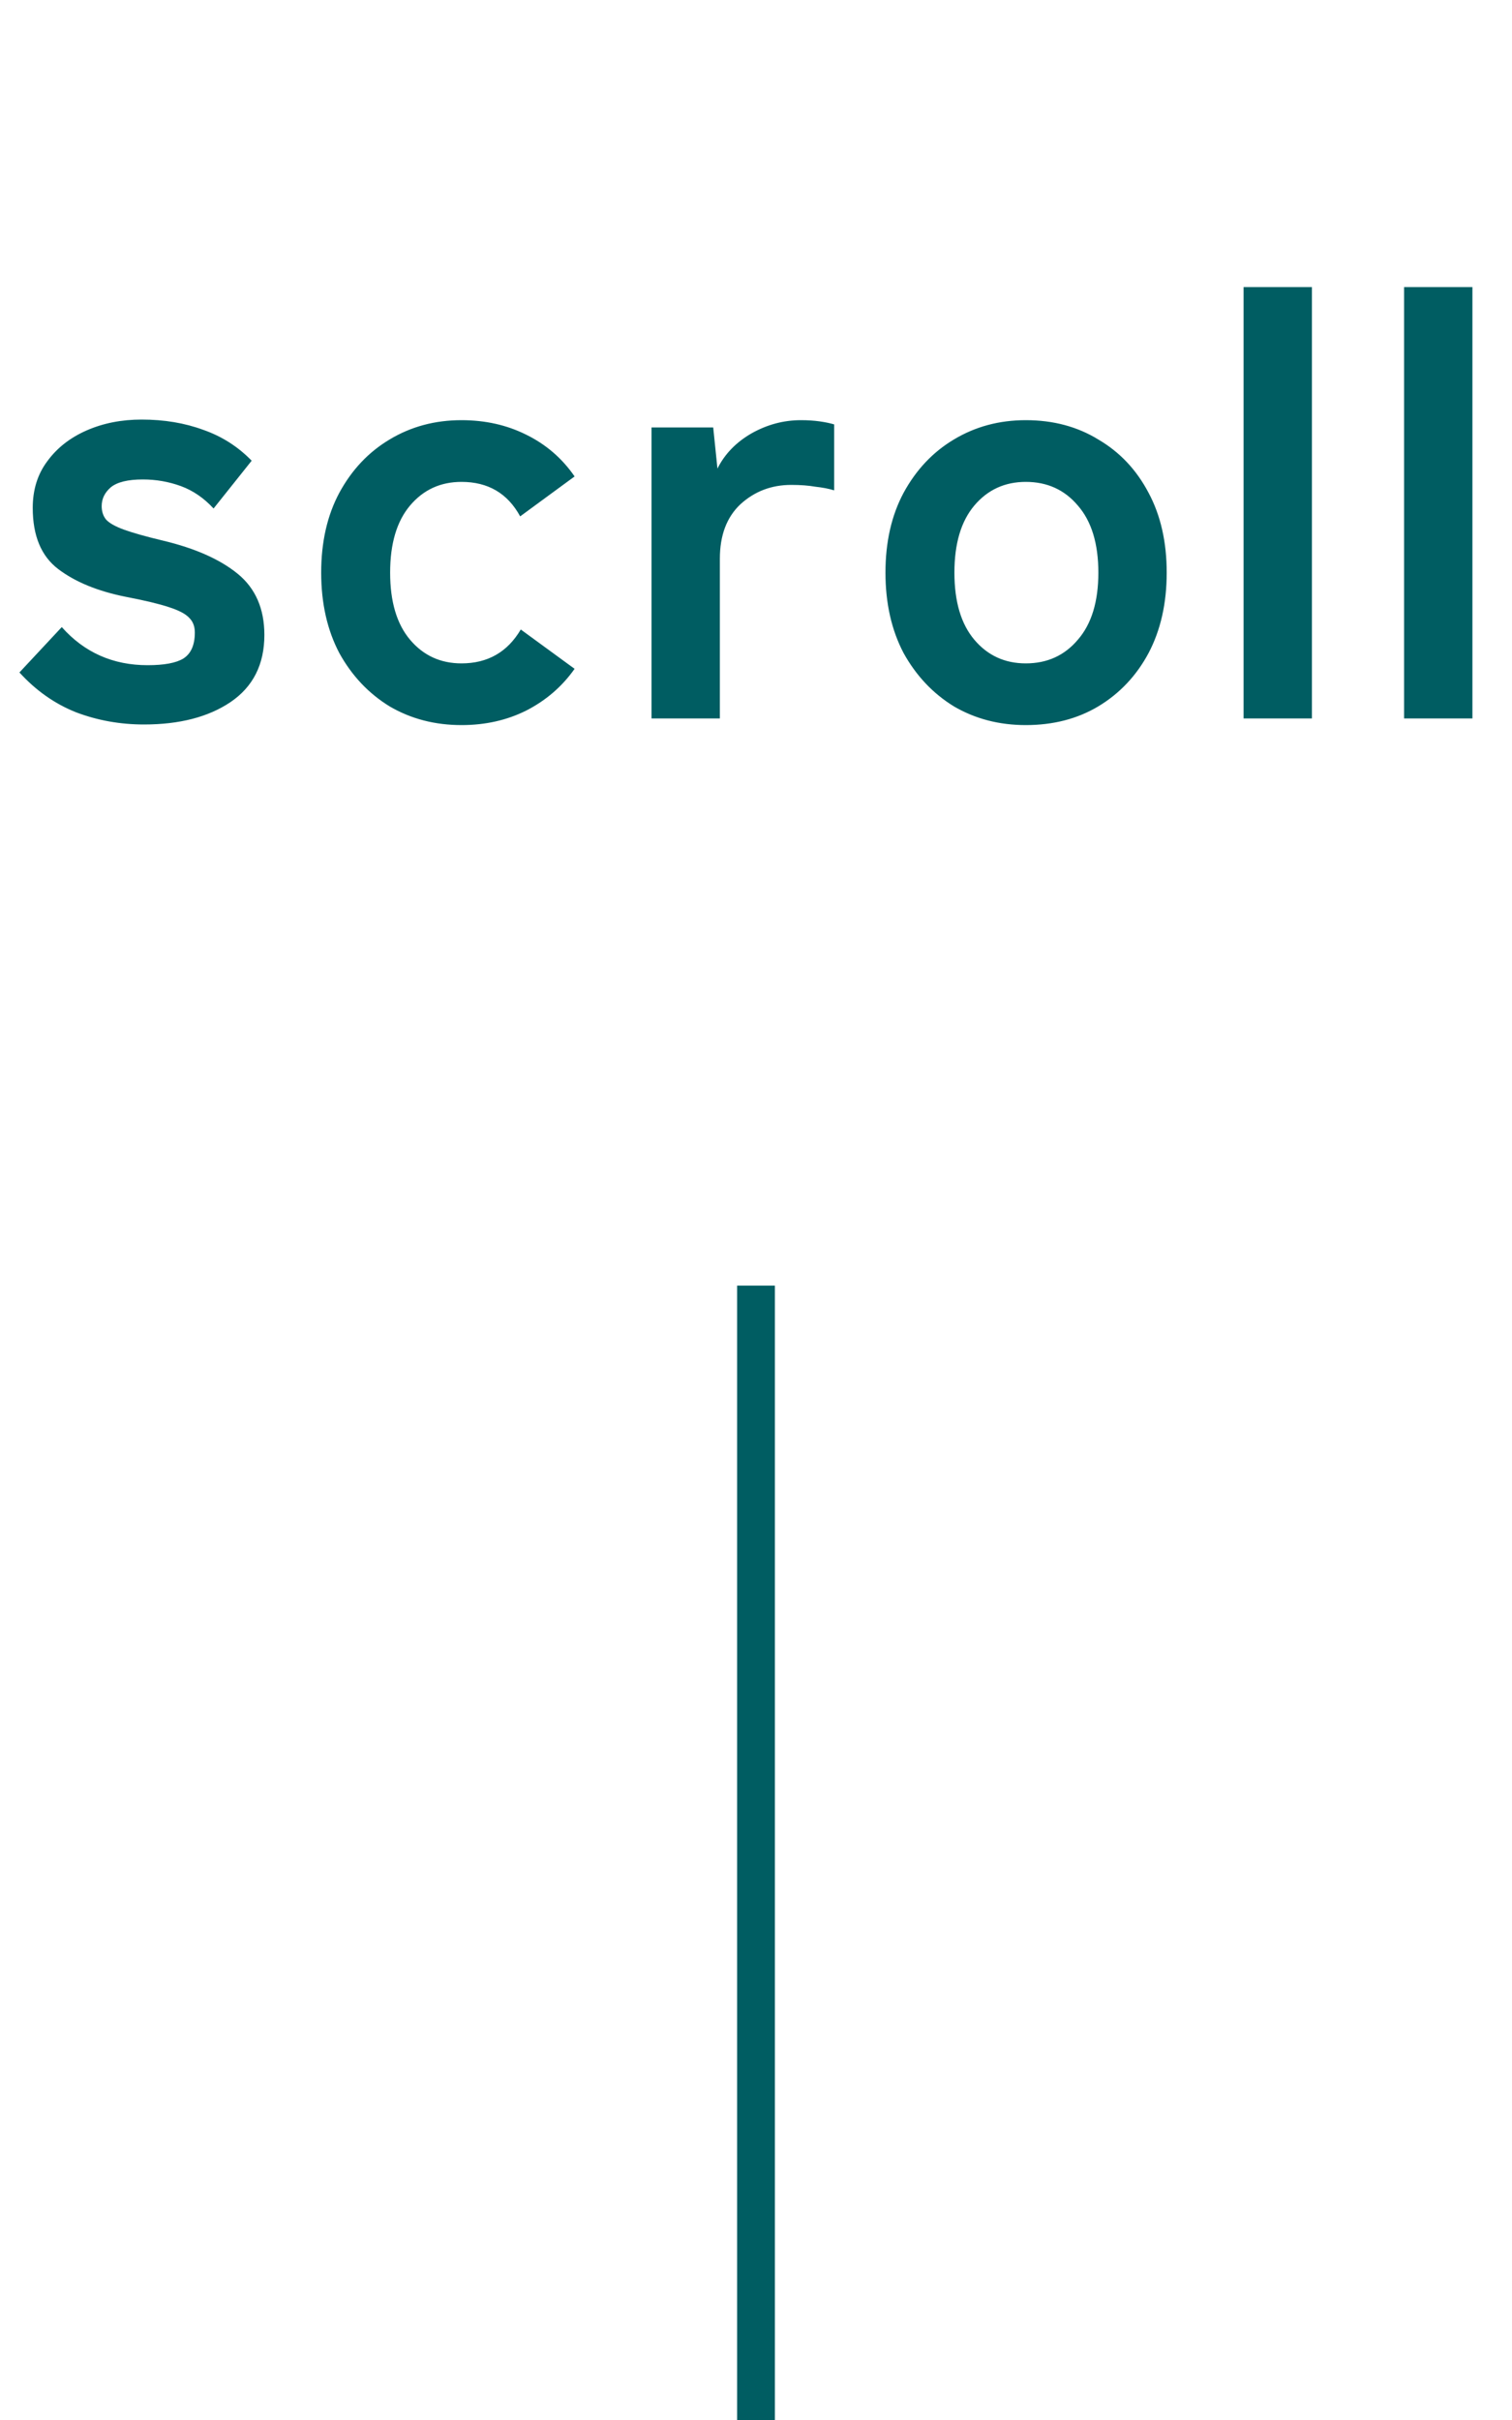 <svg width="40" height="64" viewBox="0 0 40 64" fill="none" xmlns="http://www.w3.org/2000/svg">
<path d="M3.81 19.16C3.18 19.16 2.583 19.053 2.018 18.84C1.452 18.616 0.951 18.264 0.514 17.784L1.634 16.584C2.231 17.256 2.988 17.592 3.906 17.592C4.343 17.592 4.658 17.533 4.85 17.416C5.052 17.288 5.154 17.059 5.154 16.728C5.154 16.568 5.106 16.44 5.01 16.344C4.914 16.237 4.732 16.141 4.466 16.056C4.21 15.971 3.831 15.88 3.33 15.784C2.583 15.635 1.986 15.389 1.538 15.048C1.09 14.707 0.866 14.168 0.866 13.432C0.866 12.952 0.994 12.541 1.25 12.2C1.506 11.848 1.852 11.576 2.29 11.384C2.727 11.192 3.212 11.096 3.746 11.096C4.343 11.096 4.887 11.187 5.378 11.368C5.868 11.539 6.295 11.811 6.658 12.184L5.65 13.448C5.394 13.171 5.106 12.973 4.786 12.856C4.466 12.739 4.13 12.68 3.778 12.68C3.383 12.68 3.1 12.749 2.93 12.888C2.77 13.027 2.69 13.192 2.69 13.384C2.69 13.523 2.727 13.64 2.802 13.736C2.887 13.832 3.047 13.923 3.282 14.008C3.516 14.093 3.858 14.189 4.306 14.296C5.159 14.499 5.82 14.792 6.29 15.176C6.759 15.56 6.994 16.099 6.994 16.792C6.994 17.571 6.695 18.163 6.098 18.568C5.511 18.963 4.748 19.16 3.81 19.16ZM12.209 19.176C11.505 19.176 10.87 19.011 10.305 18.68C9.75 18.339 9.307 17.869 8.977 17.272C8.657 16.664 8.497 15.955 8.497 15.144C8.497 14.333 8.657 13.629 8.977 13.032C9.307 12.424 9.75 11.955 10.305 11.624C10.87 11.283 11.505 11.112 12.209 11.112C12.838 11.112 13.409 11.24 13.921 11.496C14.443 11.752 14.87 12.12 15.201 12.6L13.761 13.656C13.43 13.048 12.913 12.744 12.209 12.744C11.654 12.744 11.201 12.952 10.849 13.368C10.497 13.784 10.321 14.376 10.321 15.144C10.321 15.912 10.497 16.504 10.849 16.92C11.201 17.336 11.654 17.544 12.209 17.544C12.902 17.544 13.425 17.245 13.777 16.648L15.201 17.688C14.87 18.157 14.443 18.525 13.921 18.792C13.409 19.048 12.838 19.176 12.209 19.176ZM17.236 19V11.304H18.868L18.98 12.392C19.172 12.008 19.471 11.699 19.876 11.464C20.292 11.229 20.729 11.112 21.188 11.112C21.369 11.112 21.535 11.123 21.684 11.144C21.833 11.165 21.961 11.192 22.068 11.224V12.968C21.929 12.925 21.764 12.893 21.572 12.872C21.391 12.84 21.177 12.824 20.932 12.824C20.409 12.824 19.961 12.995 19.588 13.336C19.225 13.677 19.044 14.157 19.044 14.776V19H17.236ZM27.137 19.176C26.433 19.176 25.799 19.011 25.233 18.68C24.679 18.339 24.236 17.869 23.905 17.272C23.585 16.664 23.425 15.955 23.425 15.144C23.425 14.333 23.585 13.629 23.905 13.032C24.236 12.424 24.679 11.955 25.233 11.624C25.799 11.283 26.433 11.112 27.137 11.112C27.863 11.112 28.503 11.283 29.057 11.624C29.623 11.955 30.065 12.424 30.385 13.032C30.705 13.629 30.865 14.333 30.865 15.144C30.865 15.955 30.705 16.664 30.385 17.272C30.065 17.869 29.623 18.339 29.057 18.68C28.503 19.011 27.863 19.176 27.137 19.176ZM27.137 17.544C27.703 17.544 28.161 17.336 28.513 16.92C28.876 16.504 29.057 15.912 29.057 15.144C29.057 14.376 28.876 13.784 28.513 13.368C28.161 12.952 27.703 12.744 27.137 12.744C26.583 12.744 26.129 12.952 25.777 13.368C25.425 13.784 25.249 14.376 25.249 15.144C25.249 15.912 25.425 16.504 25.777 16.92C26.129 17.336 26.583 17.544 27.137 17.544ZM32.899 19V7.592H34.707V19H32.899ZM37.145 19V7.592H38.953V19H37.145Z" fill="#005D62"/>
<path d="M20 64V34" stroke="#005D62"/>
</svg>

